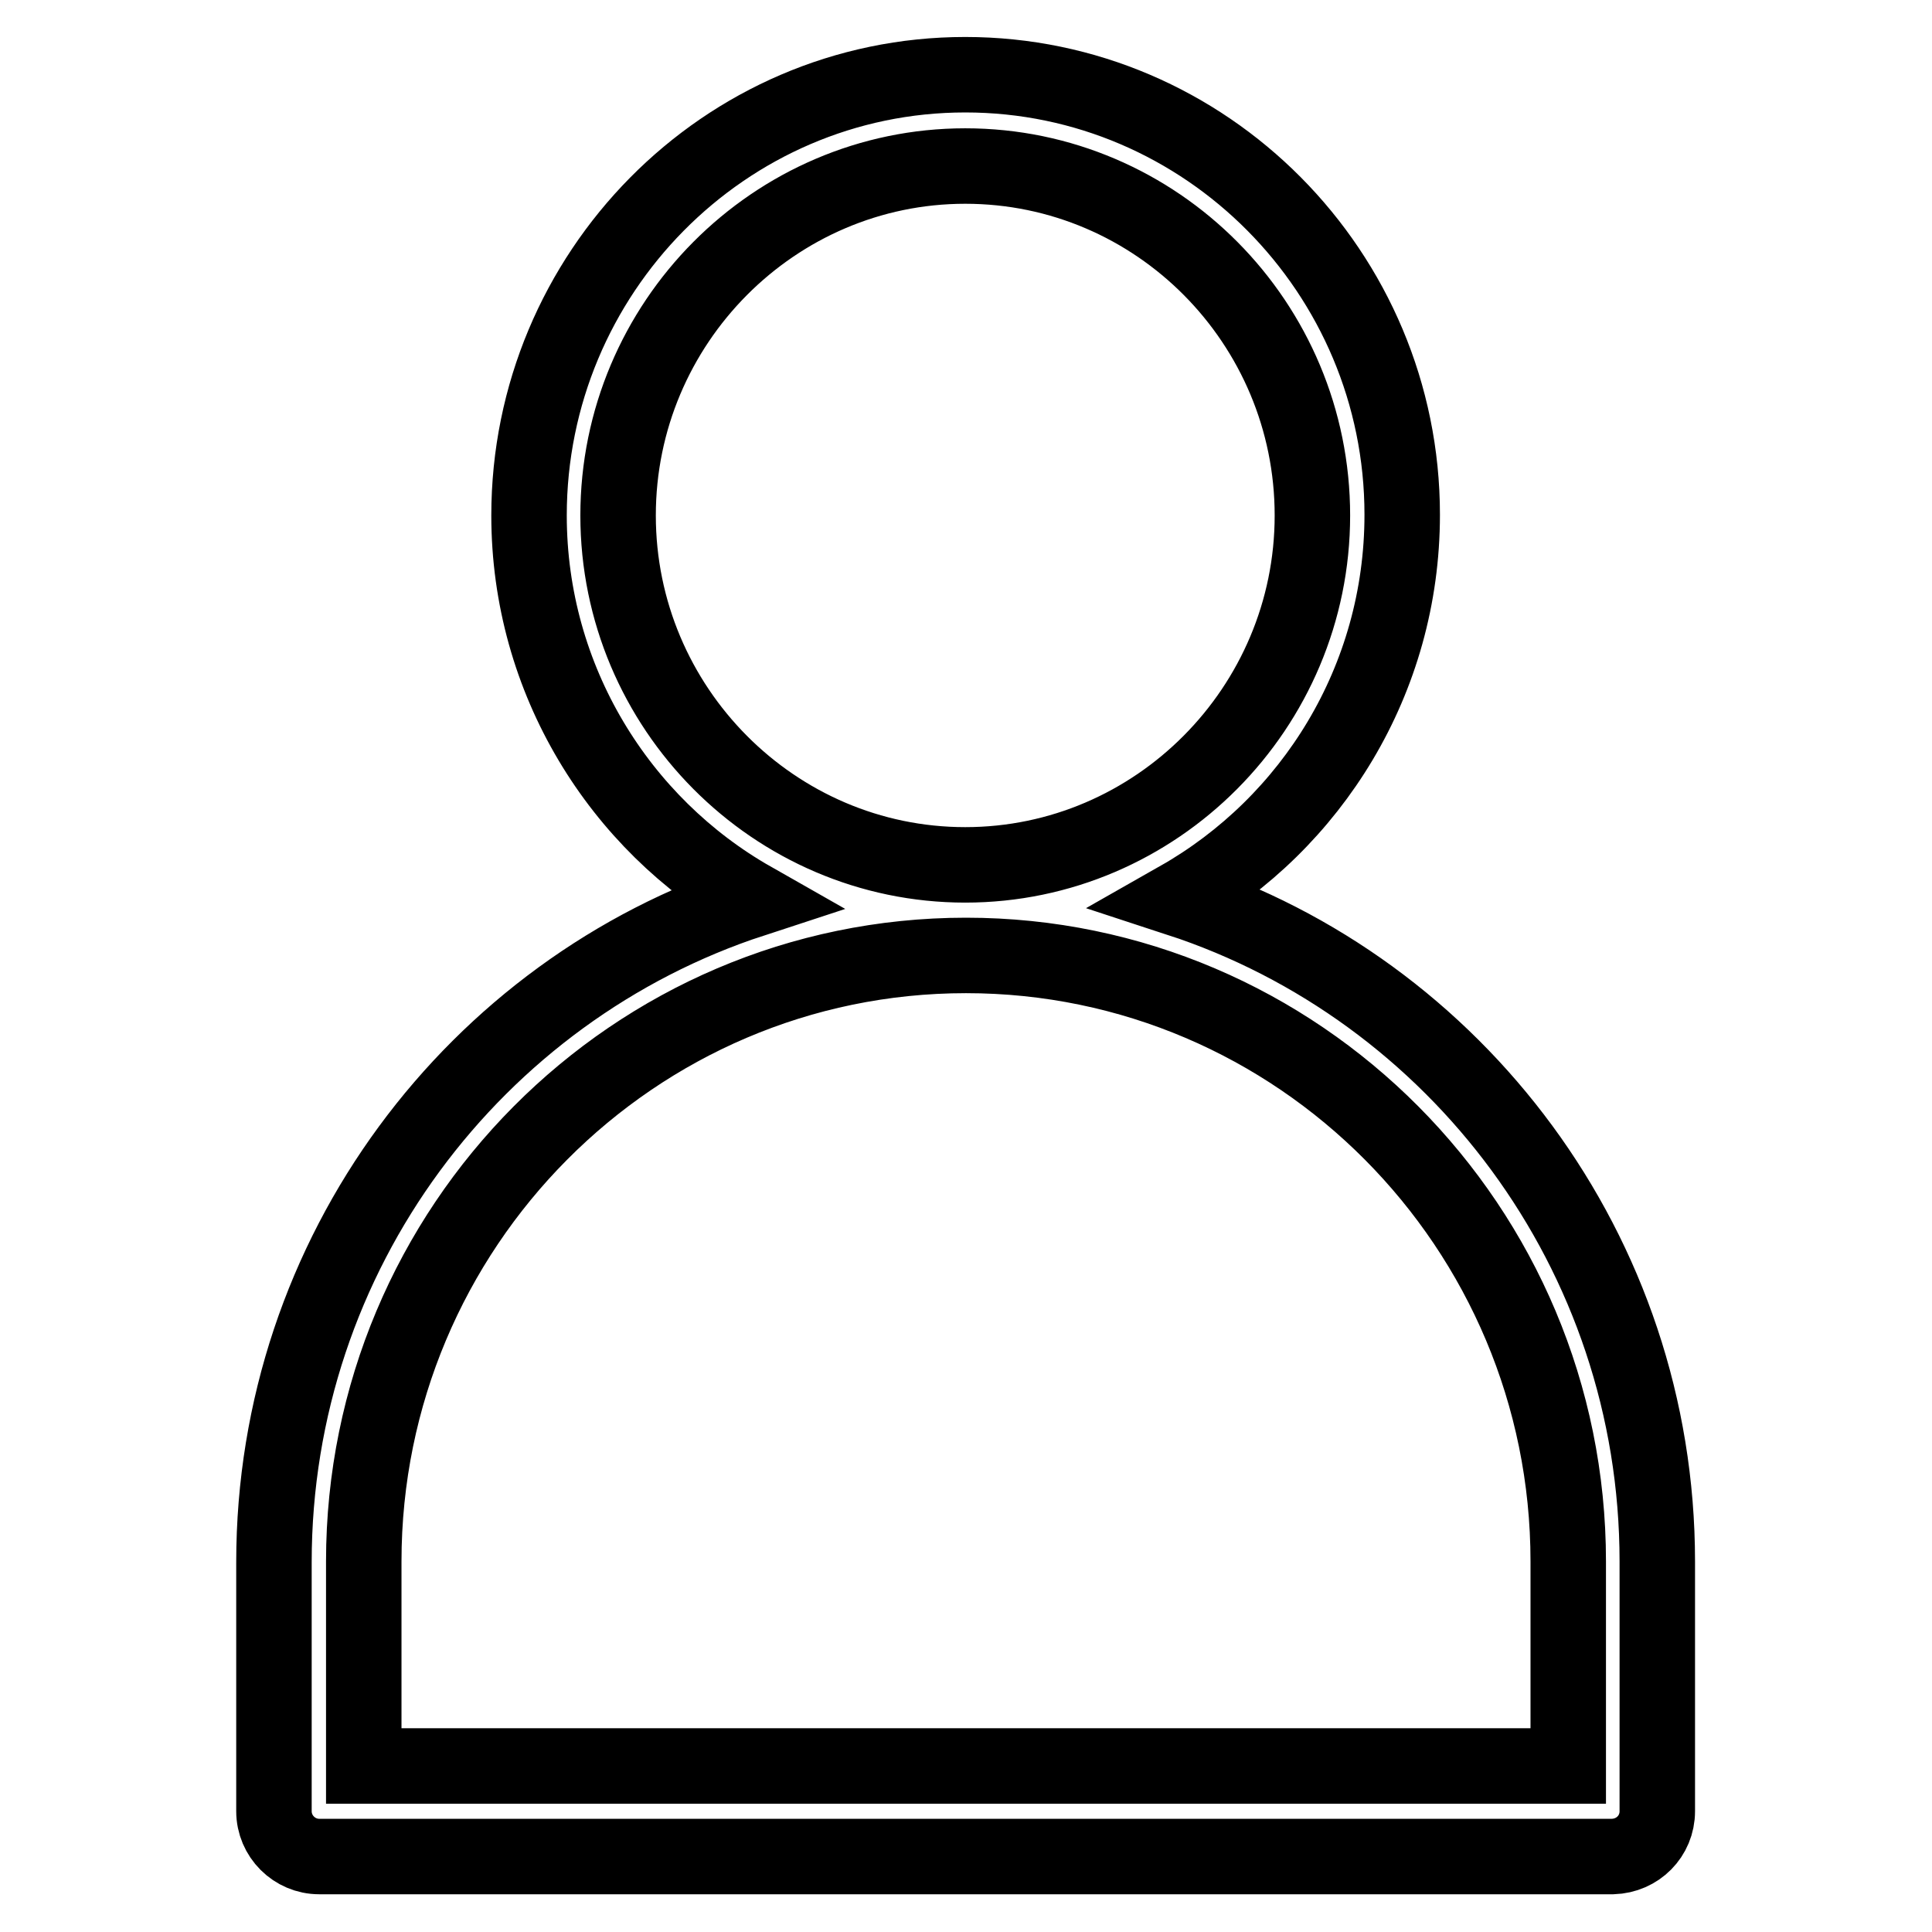 <?xml version="1.0" encoding="utf-8"?>
<!-- Svg Vector Icons : http://www.onlinewebfonts.com/icon -->
<!DOCTYPE svg PUBLIC "-//W3C//DTD SVG 1.1//EN" "http://www.w3.org/Graphics/SVG/1.1/DTD/svg11.dtd">
<svg version="1.1" xmlns="http://www.w3.org/2000/svg" xmlns:xlink="http://www.w3.org/1999/xlink" x="0px" y="0px" viewBox="0 0 256 256" enable-background="new 0 0 256 256" xml:space="preserve">
<g> <path stroke-width="10" fill-opacity="0" stroke="#000000"  d="M219.6,240v-33.1c0-41-26.7-75.8-63.4-87.8c17.6-10,29.6-29,29.6-50.9c0-32.1-26-58.3-57.9-58.3 S70.1,36.2,70.1,68.3c0,21.8,12,40.9,29.6,50.9c-36.7,12-63.4,46.8-63.4,87.8V240c0,3.3,2.7,6,6,6c0,0,0,0,0,0h171.4 C217,245.9,219.6,243.3,219.6,240z M81.9,68.3c0-25.5,20.7-46.3,46-46.3c25.4,0,46,20.8,46,46.3c0,25.5-20.7,46.3-46,46.3 C102.6,114.6,81.9,93.8,81.9,68.3z M207.8,234H48.2v-27.1c0-44.3,35.8-80.3,79.8-80.3c44,0,79.8,36,79.8,80.3V234L207.8,234z"/></g>
</svg>
